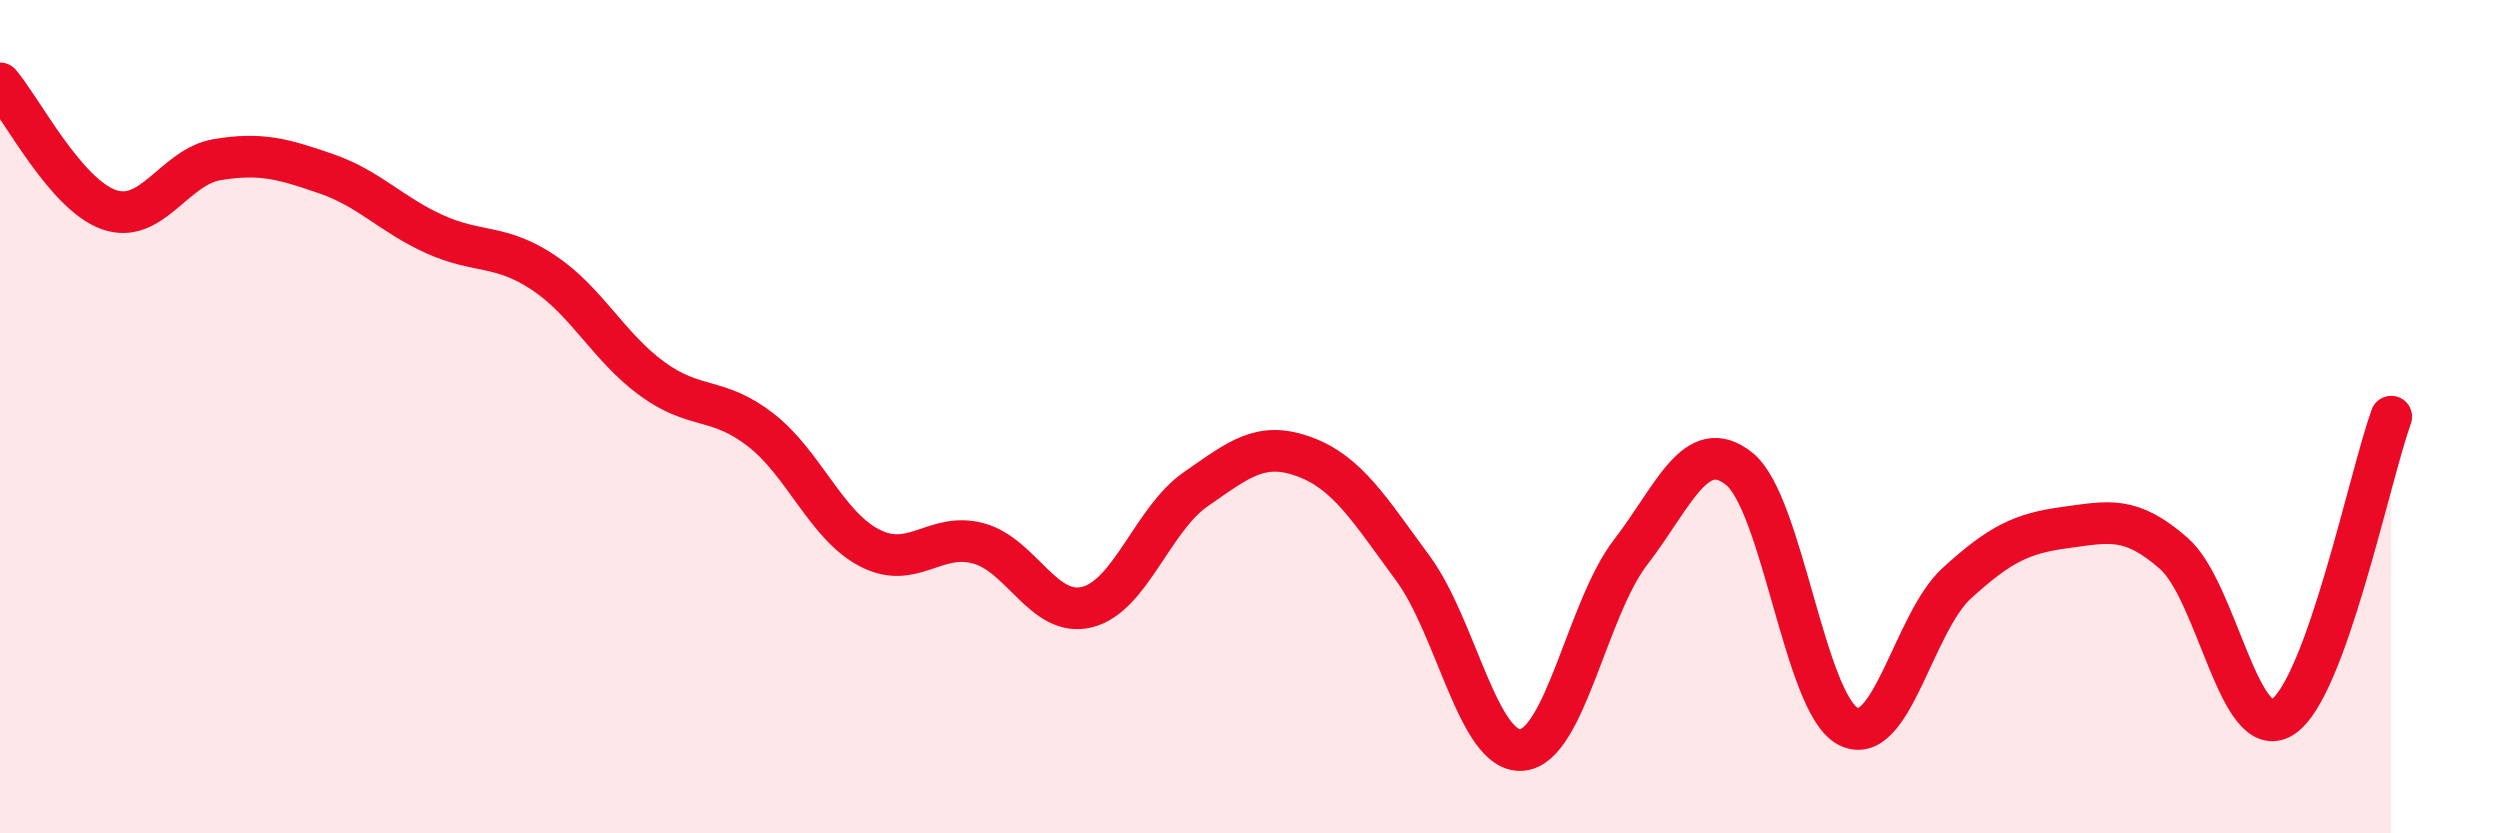 
    <svg width="60" height="20" viewBox="0 0 60 20" xmlns="http://www.w3.org/2000/svg">
      <path
        d="M 0,2 C 0.52,2.61 1.57,4.66 2.61,5.03 C 3.65,5.4 4.18,4 5.22,3.83 C 6.26,3.66 6.79,3.81 7.83,4.17 C 8.87,4.53 9.39,5.15 10.43,5.62 C 11.47,6.09 12,5.85 13.04,6.54 C 14.08,7.23 14.61,8.33 15.65,9.09 C 16.69,9.85 17.22,9.51 18.26,10.32 C 19.3,11.13 19.83,12.61 20.87,13.15 C 21.91,13.69 22.44,12.76 23.48,13.04 C 24.52,13.32 25.05,14.83 26.09,14.57 C 27.13,14.31 27.66,12.46 28.7,11.74 C 29.74,11.02 30.26,10.58 31.3,10.96 C 32.34,11.34 32.87,12.23 33.91,13.64 C 34.95,15.05 35.48,18.08 36.52,18 C 37.56,17.92 38.09,14.61 39.13,13.26 C 40.17,11.91 40.7,10.42 41.74,11.25 C 42.78,12.08 43.31,16.88 44.35,17.43 C 45.39,17.98 45.92,14.95 46.96,14 C 48,13.05 48.53,12.8 49.57,12.66 C 50.61,12.52 51.13,12.37 52.17,13.28 C 53.21,14.19 53.74,17.87 54.78,17.21 C 55.82,16.55 56.87,11.44 57.39,10L57.39 20L0 20Z"
        fill="#EB0A25"
        opacity="0.1"
        stroke-linecap="round"
        stroke-linejoin="round"
      />
      <path
        d="M 0,2 C 0.52,2.61 1.57,4.66 2.61,5.03 C 3.65,5.4 4.18,4 5.22,3.83 C 6.26,3.66 6.79,3.81 7.83,4.17 C 8.87,4.53 9.39,5.15 10.43,5.62 C 11.47,6.09 12,5.85 13.04,6.54 C 14.08,7.23 14.61,8.33 15.65,9.09 C 16.69,9.85 17.22,9.51 18.26,10.32 C 19.3,11.13 19.83,12.61 20.87,13.15 C 21.91,13.69 22.44,12.76 23.48,13.04 C 24.52,13.32 25.05,14.83 26.09,14.57 C 27.13,14.31 27.66,12.46 28.7,11.74 C 29.74,11.02 30.26,10.58 31.3,10.96 C 32.34,11.34 32.87,12.23 33.91,13.64 C 34.95,15.05 35.48,18.08 36.52,18 C 37.56,17.92 38.09,14.61 39.13,13.26 C 40.17,11.91 40.7,10.42 41.74,11.25 C 42.78,12.08 43.31,16.88 44.35,17.43 C 45.39,17.98 45.92,14.95 46.96,14 C 48,13.05 48.53,12.8 49.57,12.66 C 50.61,12.52 51.13,12.37 52.17,13.28 C 53.21,14.19 53.74,17.87 54.78,17.21 C 55.82,16.55 56.87,11.44 57.39,10"
        stroke="#EB0A25"
        stroke-width="1"
        fill="none"
        stroke-linecap="round"
        stroke-linejoin="round"
      />
    </svg>
  